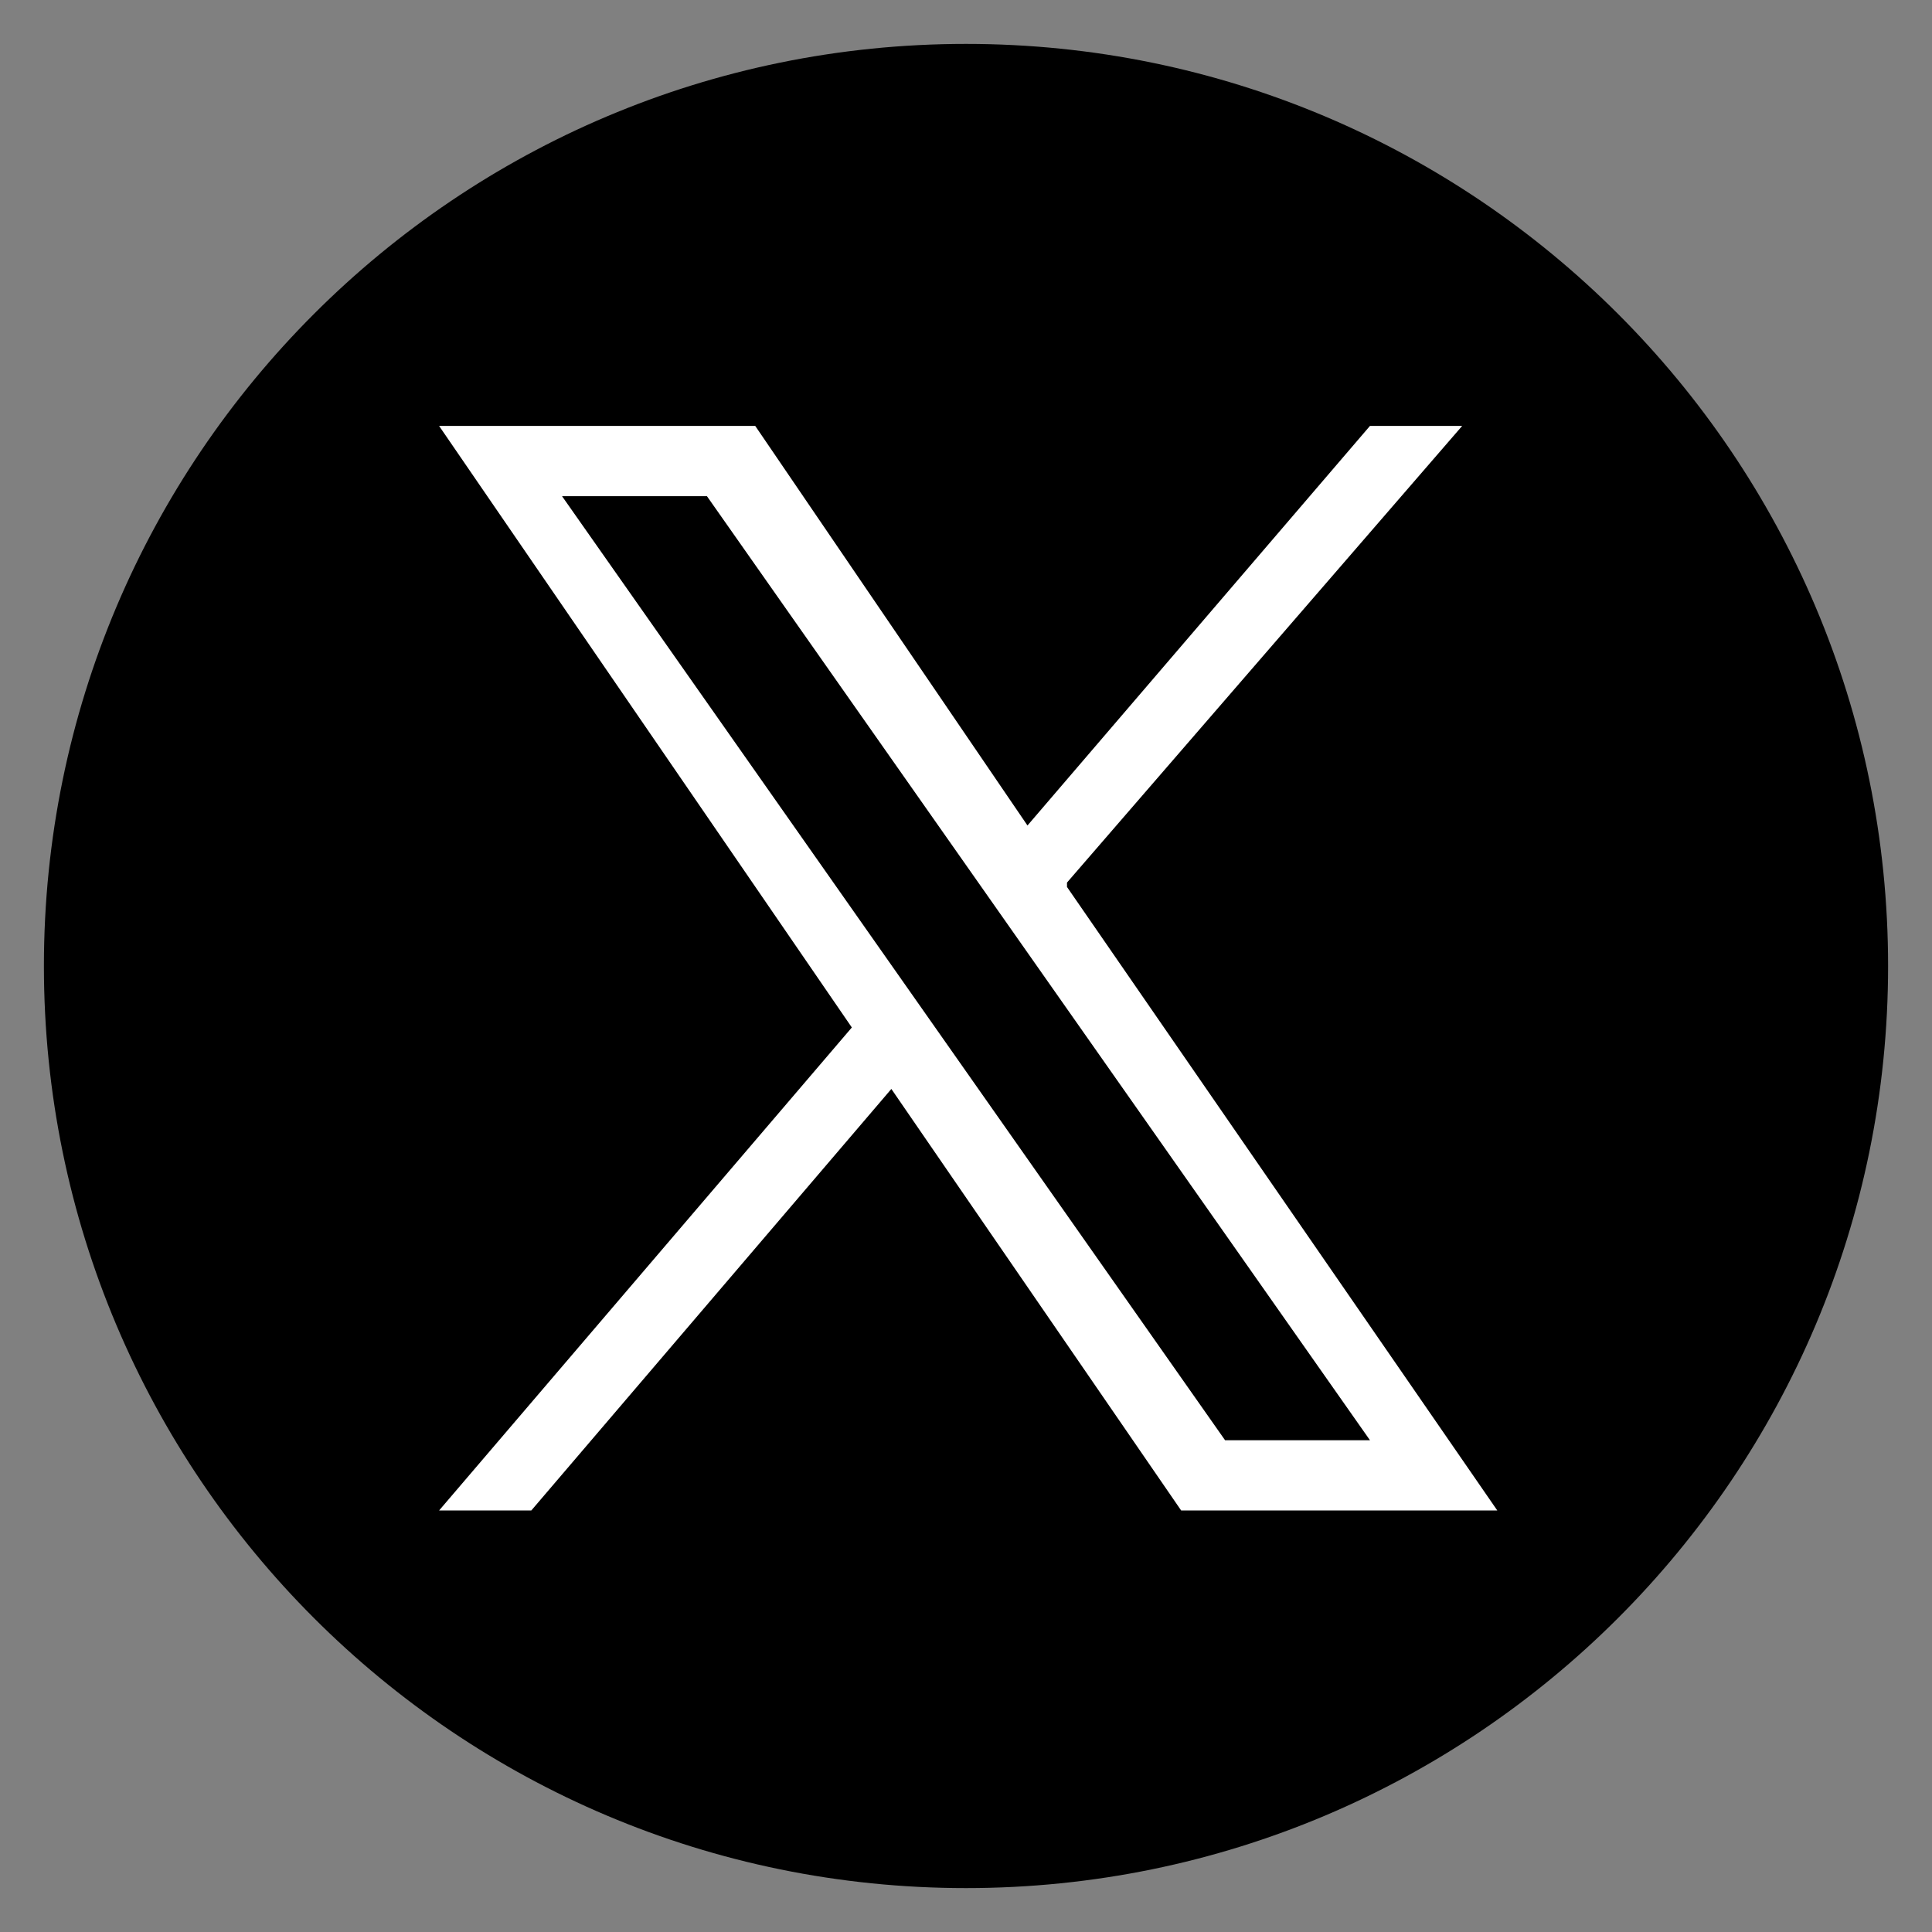 <?xml version="1.0" encoding="UTF-8"?>
<svg id="Capa_1" xmlns="http://www.w3.org/2000/svg" version="1.1" height="44" width="44" viewBox="0 0 44 44">
  <rect x="0" y="0" width="44" height="44" fill="#808080" stroke="none"/>
  <defs>
    <style>
      .st0 {
        fill: #fff;
      }
    </style>
  </defs>
  <path d="M22,1C10.4,1,1,10.4,1,22s9.4,21,21,21,21-9.4,21-21S33.6,1,22,1Z"/>
  <path class="st0" d="M24.3,20.1l9-10.4h-2.1l-7.8,9.1-6.2-9.1h-7.2l9.4,13.7-9.4,11h2.1l8.2-9.6,6.6,9.6h7.2l-9.8-14.2h0ZM12.8,11.3h3.3l15.1,21.5h-3.3L12.8,11.3Z"/>
</svg>